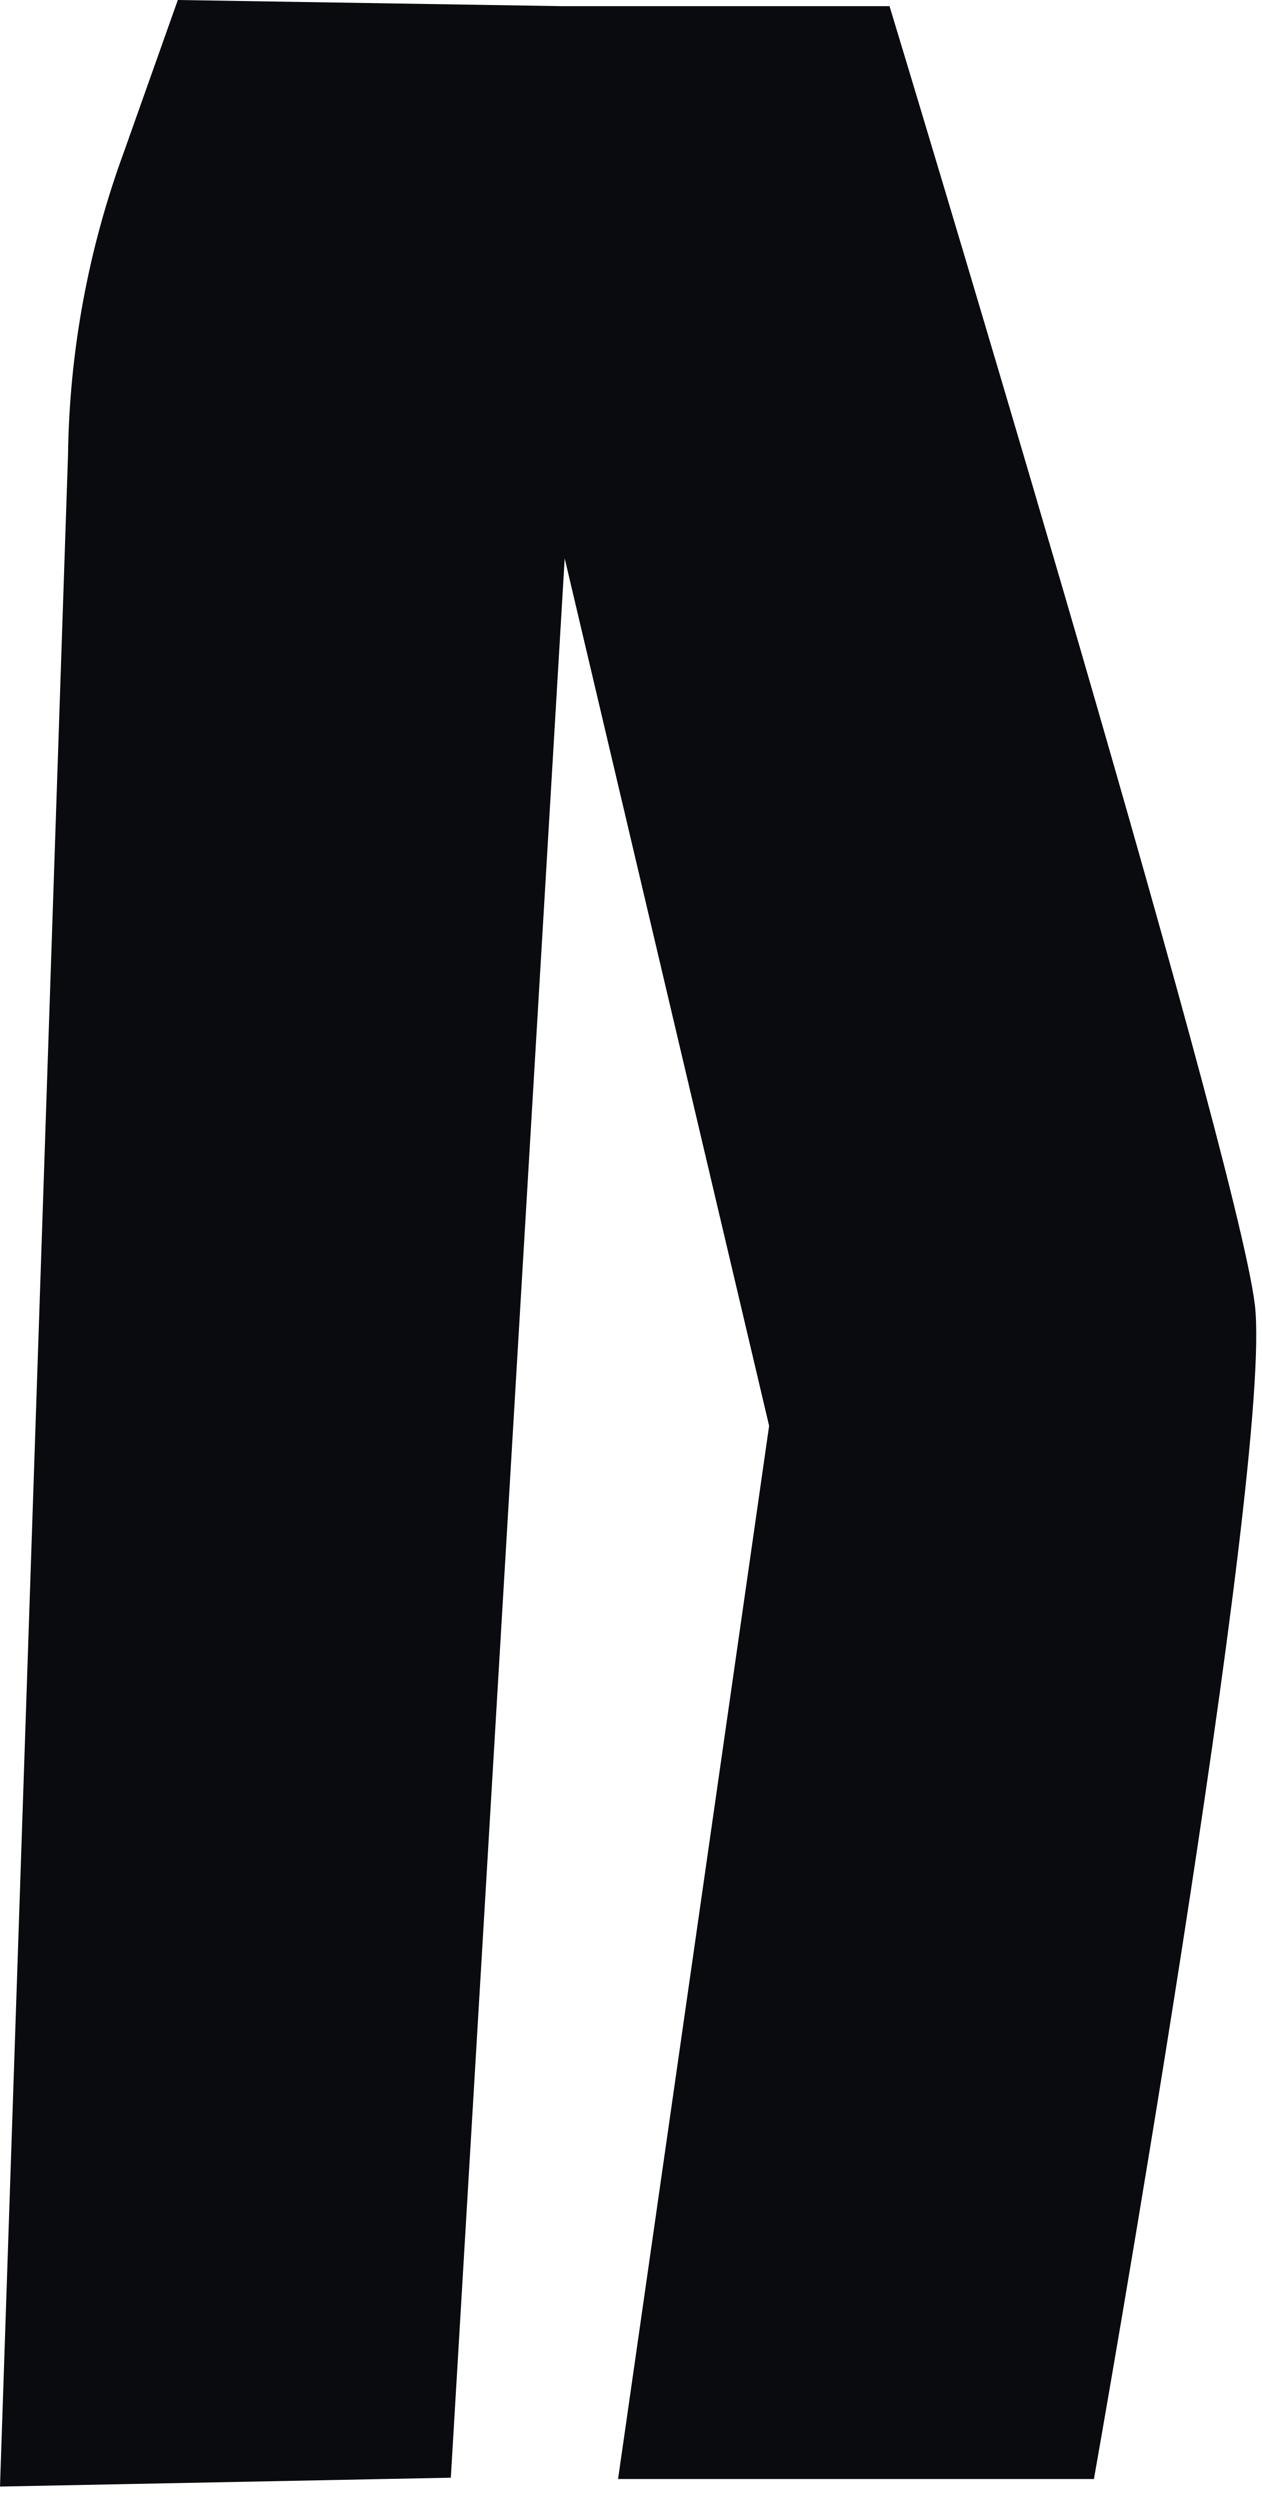 <?xml version="1.0" encoding="utf-8"?>
<svg xmlns="http://www.w3.org/2000/svg" fill="none" height="100%" overflow="visible" preserveAspectRatio="none" style="display: block;" viewBox="0 0 52 103" width="100%">
<path d="M7.327 0L23.165 0.254H36.653C36.653 0.254 50.91 47.251 51.704 53.744C52.498 60.238 45.075 102.138 45.075 102.138H25.467L31.691 58.746L23.268 23.006L18.576 102.083L0 102.448L2.802 18.751C2.858 14.488 3.636 10.265 5.105 6.264L7.327 0Z" fill="#090B0E" id="Vector"/>
</svg>